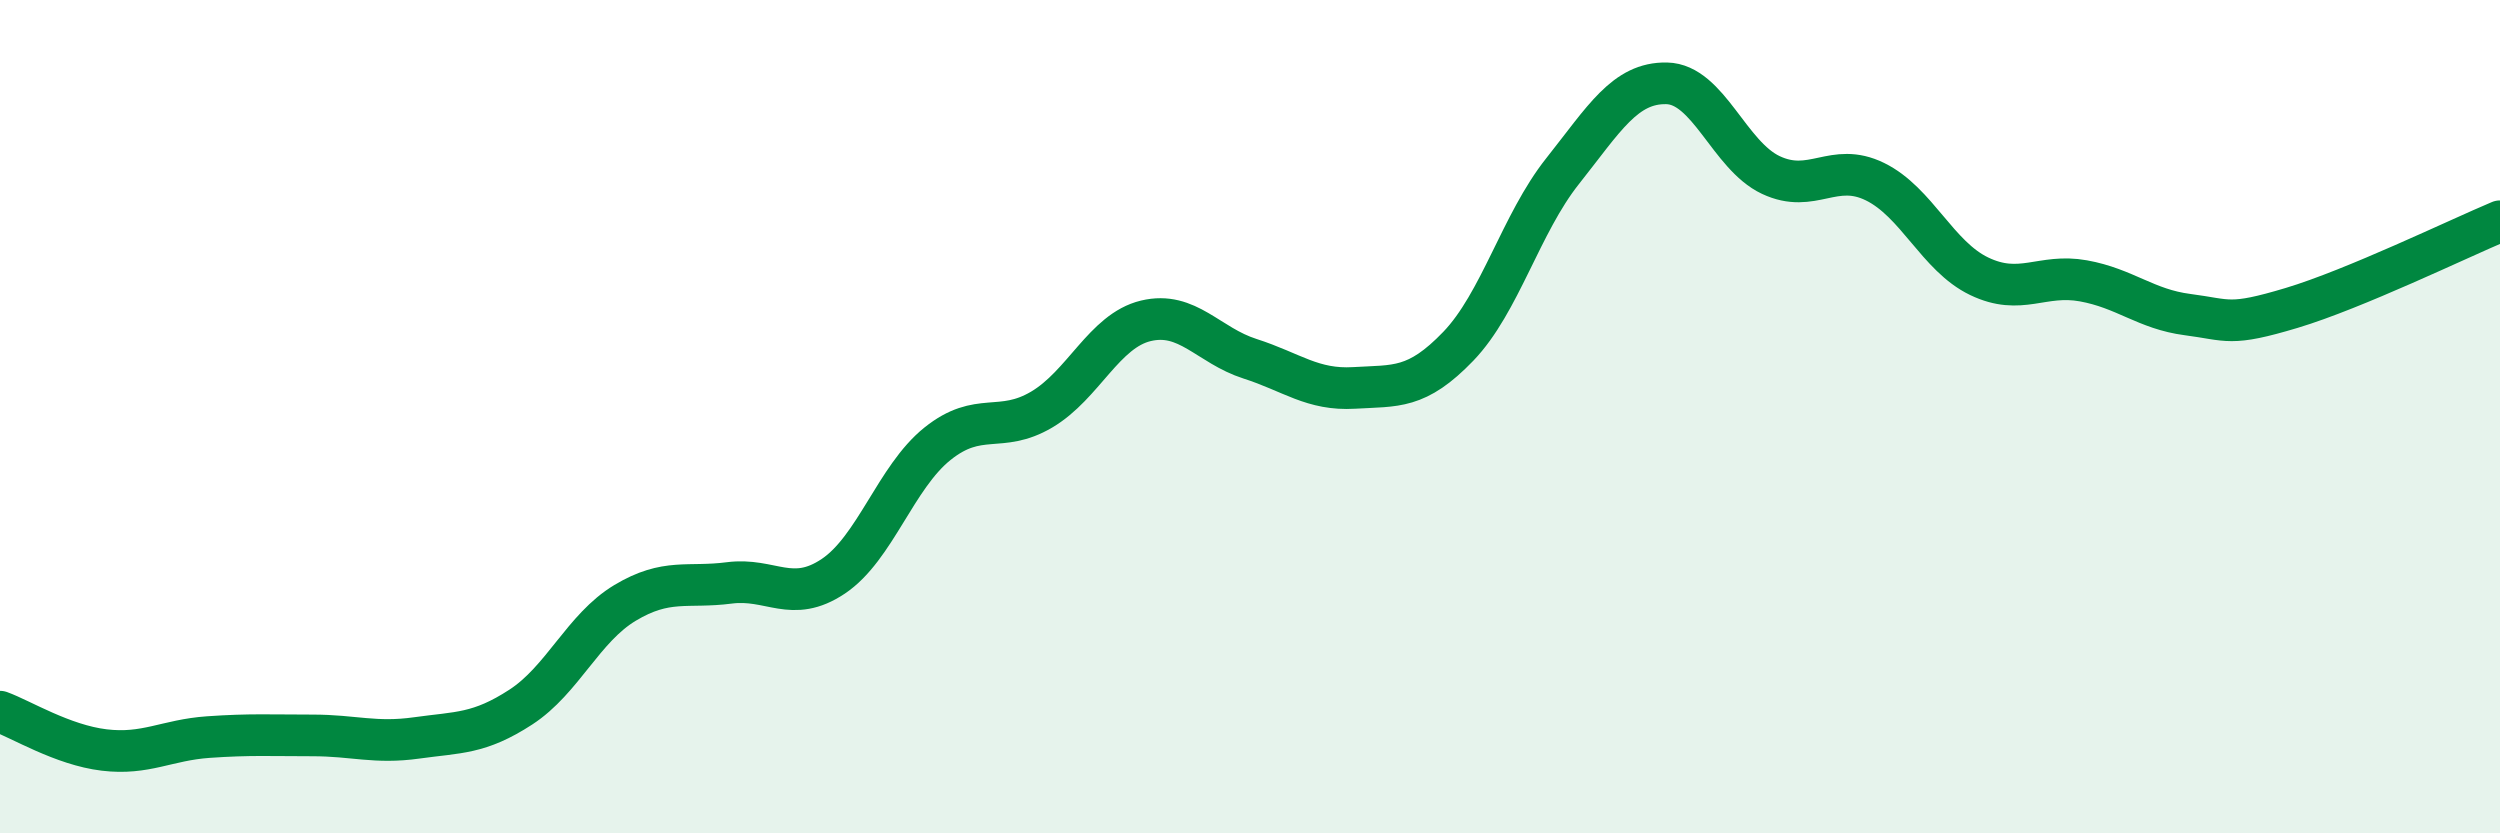
    <svg width="60" height="20" viewBox="0 0 60 20" xmlns="http://www.w3.org/2000/svg">
      <path
        d="M 0,17.08 C 0.5,17.26 1.5,17.88 2.5,18 C 3.5,18.12 4,17.76 5,17.69 C 6,17.62 6.5,17.65 7.5,17.65 C 8.5,17.65 9,17.85 10,17.71 C 11,17.57 11.5,17.62 12.5,16.97 C 13.5,16.32 14,15.07 15,14.47 C 16,13.87 16.5,14.12 17.5,13.99 C 18.5,13.86 19,14.5 20,13.83 C 21,13.16 21.5,11.45 22.5,10.65 C 23.5,9.85 24,10.42 25,9.83 C 26,9.24 26.5,7.94 27.5,7.7 C 28.5,7.46 29,8.29 30,8.61 C 31,8.93 31.5,9.37 32.5,9.31 C 33.5,9.25 34,9.35 35,8.31 C 36,7.27 36.5,5.37 37.5,4.11 C 38.5,2.85 39,1.98 40,2 C 41,2.02 41.5,3.73 42.5,4.2 C 43.5,4.67 44,3.87 45,4.36 C 46,4.85 46.5,6.15 47.5,6.63 C 48.5,7.11 49,6.56 50,6.74 C 51,6.92 51.5,7.42 52.5,7.55 C 53.5,7.68 53.5,7.84 55,7.39 C 56.5,6.94 59,5.73 60,5.31L60 20L0 20Z"
        fill="#008740"
        opacity="0.1"
        stroke-linecap="round"
        stroke-linejoin="round"
      />
      <path
        d="M 0,17.08 C 0.5,17.26 1.5,17.88 2.5,18 C 3.5,18.12 4,17.76 5,17.69 C 6,17.62 6.5,17.65 7.5,17.65 C 8.5,17.65 9,17.85 10,17.71 C 11,17.57 11.5,17.62 12.5,16.97 C 13.5,16.32 14,15.07 15,14.47 C 16,13.87 16.5,14.12 17.5,13.99 C 18.5,13.86 19,14.5 20,13.83 C 21,13.16 21.5,11.45 22.5,10.65 C 23.5,9.85 24,10.42 25,9.83 C 26,9.24 26.5,7.94 27.5,7.7 C 28.5,7.46 29,8.29 30,8.61 C 31,8.93 31.5,9.37 32.5,9.31 C 33.5,9.25 34,9.35 35,8.31 C 36,7.27 36.5,5.37 37.5,4.11 C 38.5,2.85 39,1.98 40,2 C 41,2.02 41.5,3.73 42.5,4.2 C 43.5,4.67 44,3.87 45,4.36 C 46,4.85 46.5,6.15 47.5,6.63 C 48.5,7.11 49,6.56 50,6.74 C 51,6.92 51.5,7.42 52.5,7.55 C 53.5,7.68 53.5,7.84 55,7.39 C 56.5,6.94 59,5.73 60,5.31"
        stroke="#008740"
        stroke-width="1"
        fill="none"
        stroke-linecap="round"
        stroke-linejoin="round"
      />
    </svg>
  